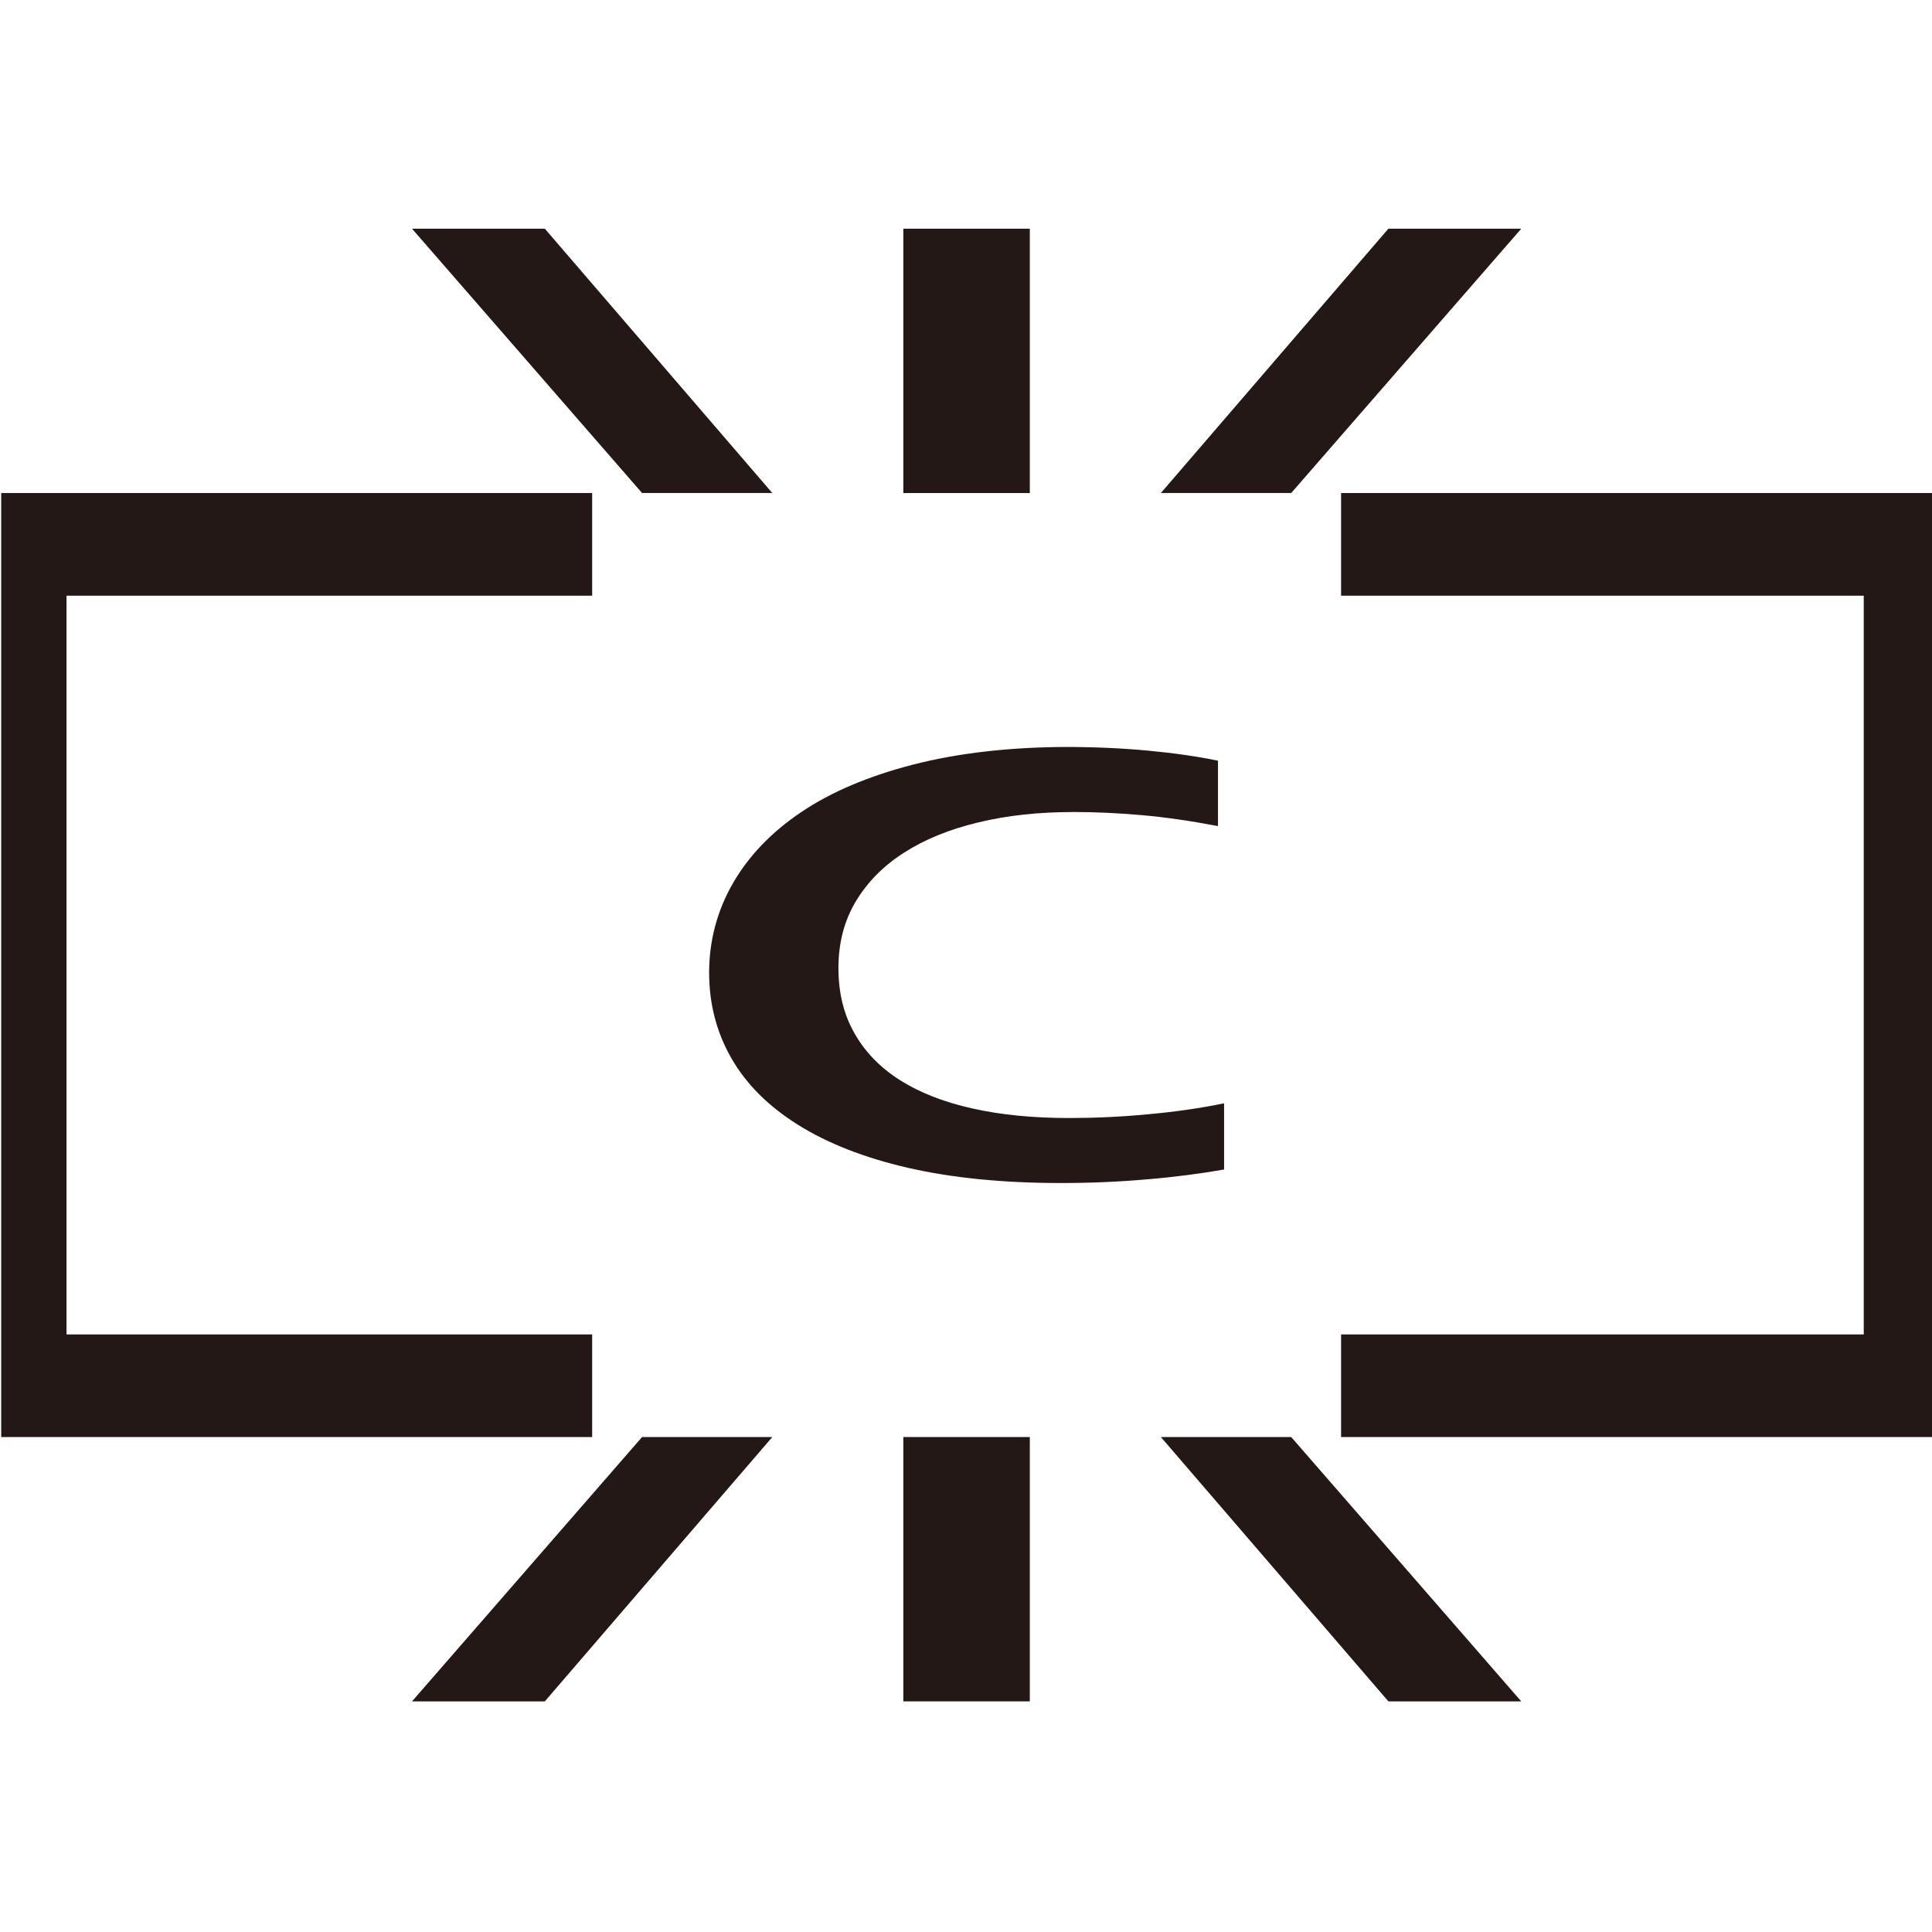 <?xml version="1.0" encoding="UTF-8"?>
<svg id="_レイヤー_1" data-name="レイヤー_1" xmlns="http://www.w3.org/2000/svg" viewBox="0 0 700 700">
  <defs>
    <style>
      .cls-1 {
        fill: #231815;
      }
    </style>
  </defs>
  <g>
    <rect class="cls-1" x="327.29" y="82.86" width="45.83" height="95.78"/>
    <g>
      <polygon class="cls-1" points="279.82 178.63 197.4 82.86 149.28 82.86 232.63 178.63 279.82 178.63"/>
      <polygon class="cls-1" points="420.61 178.63 503.04 82.86 551.18 82.86 467.83 178.63 420.61 178.63"/>
    </g>
  </g>
  <g>
    <rect class="cls-1" x="327.29" y="520.67" width="45.83" height="95.77"/>
    <g>
      <polygon class="cls-1" points="279.82 520.67 197.4 616.44 149.28 616.44 232.63 520.67 279.82 520.67"/>
      <polygon class="cls-1" points="420.61 520.67 503.04 616.44 551.18 616.44 467.83 520.67 420.61 520.67"/>
    </g>
  </g>
  <path class="cls-1" d="M388.65,294.22c-12.36,0-23.75,1.23-34.19,3.75-10.44,2.51-19.39,6.13-26.87,10.94-7.48,4.76-13.3,10.67-17.52,17.69-4.19,7.01-6.29,15.04-6.29,24.09s1.91,16.8,5.76,23.6c3.82,6.79,9.32,12.48,16.48,17.03,7.15,4.53,15.91,7.98,26.23,10.28,10.32,2.34,22.01,3.48,35.11,3.48,9.39,0,18.97-.43,28.73-1.37,9.76-.88,18.9-2.2,27.42-3.96v23.99c-8.64,1.5-17.97,2.74-27.98,3.56-10.03.89-20.4,1.33-31.14,1.33-20.99,0-39.46-1.85-55.38-5.5-15.94-3.66-29.27-8.93-39.94-15.63-10.69-6.7-18.73-14.73-24.11-24.14-5.35-9.35-8.03-19.67-8.03-31.01s2.87-22.37,8.61-32.3c5.73-9.97,14-18.58,24.82-25.85,10.8-7.28,24.34-13.01,40.59-17.2,16.22-4.15,34.6-6.27,55.13-6.36,10.47,0,20.45.45,29.81,1.32,9.4.89,17.87,2.08,25.41,3.66v23.69c-9.9-1.89-19.11-3.22-27.64-3.97-8.51-.75-16.86-1.14-25-1.14Z"/>
  <polygon class="cls-1" points="214.55 215.83 214.55 178.63 .44 178.63 .44 195.8 .44 520.67 24.1 520.67 214.55 520.67 214.55 483.49 24.1 483.49 24.1 215.83 214.55 215.83"/>
  <polygon class="cls-1" points="485.9 178.63 485.9 215.83 675.27 215.83 675.27 483.49 485.9 483.49 485.9 520.67 675.27 520.67 698.92 520.67 700 520.67 700 178.63 485.9 178.63"/>
</svg>